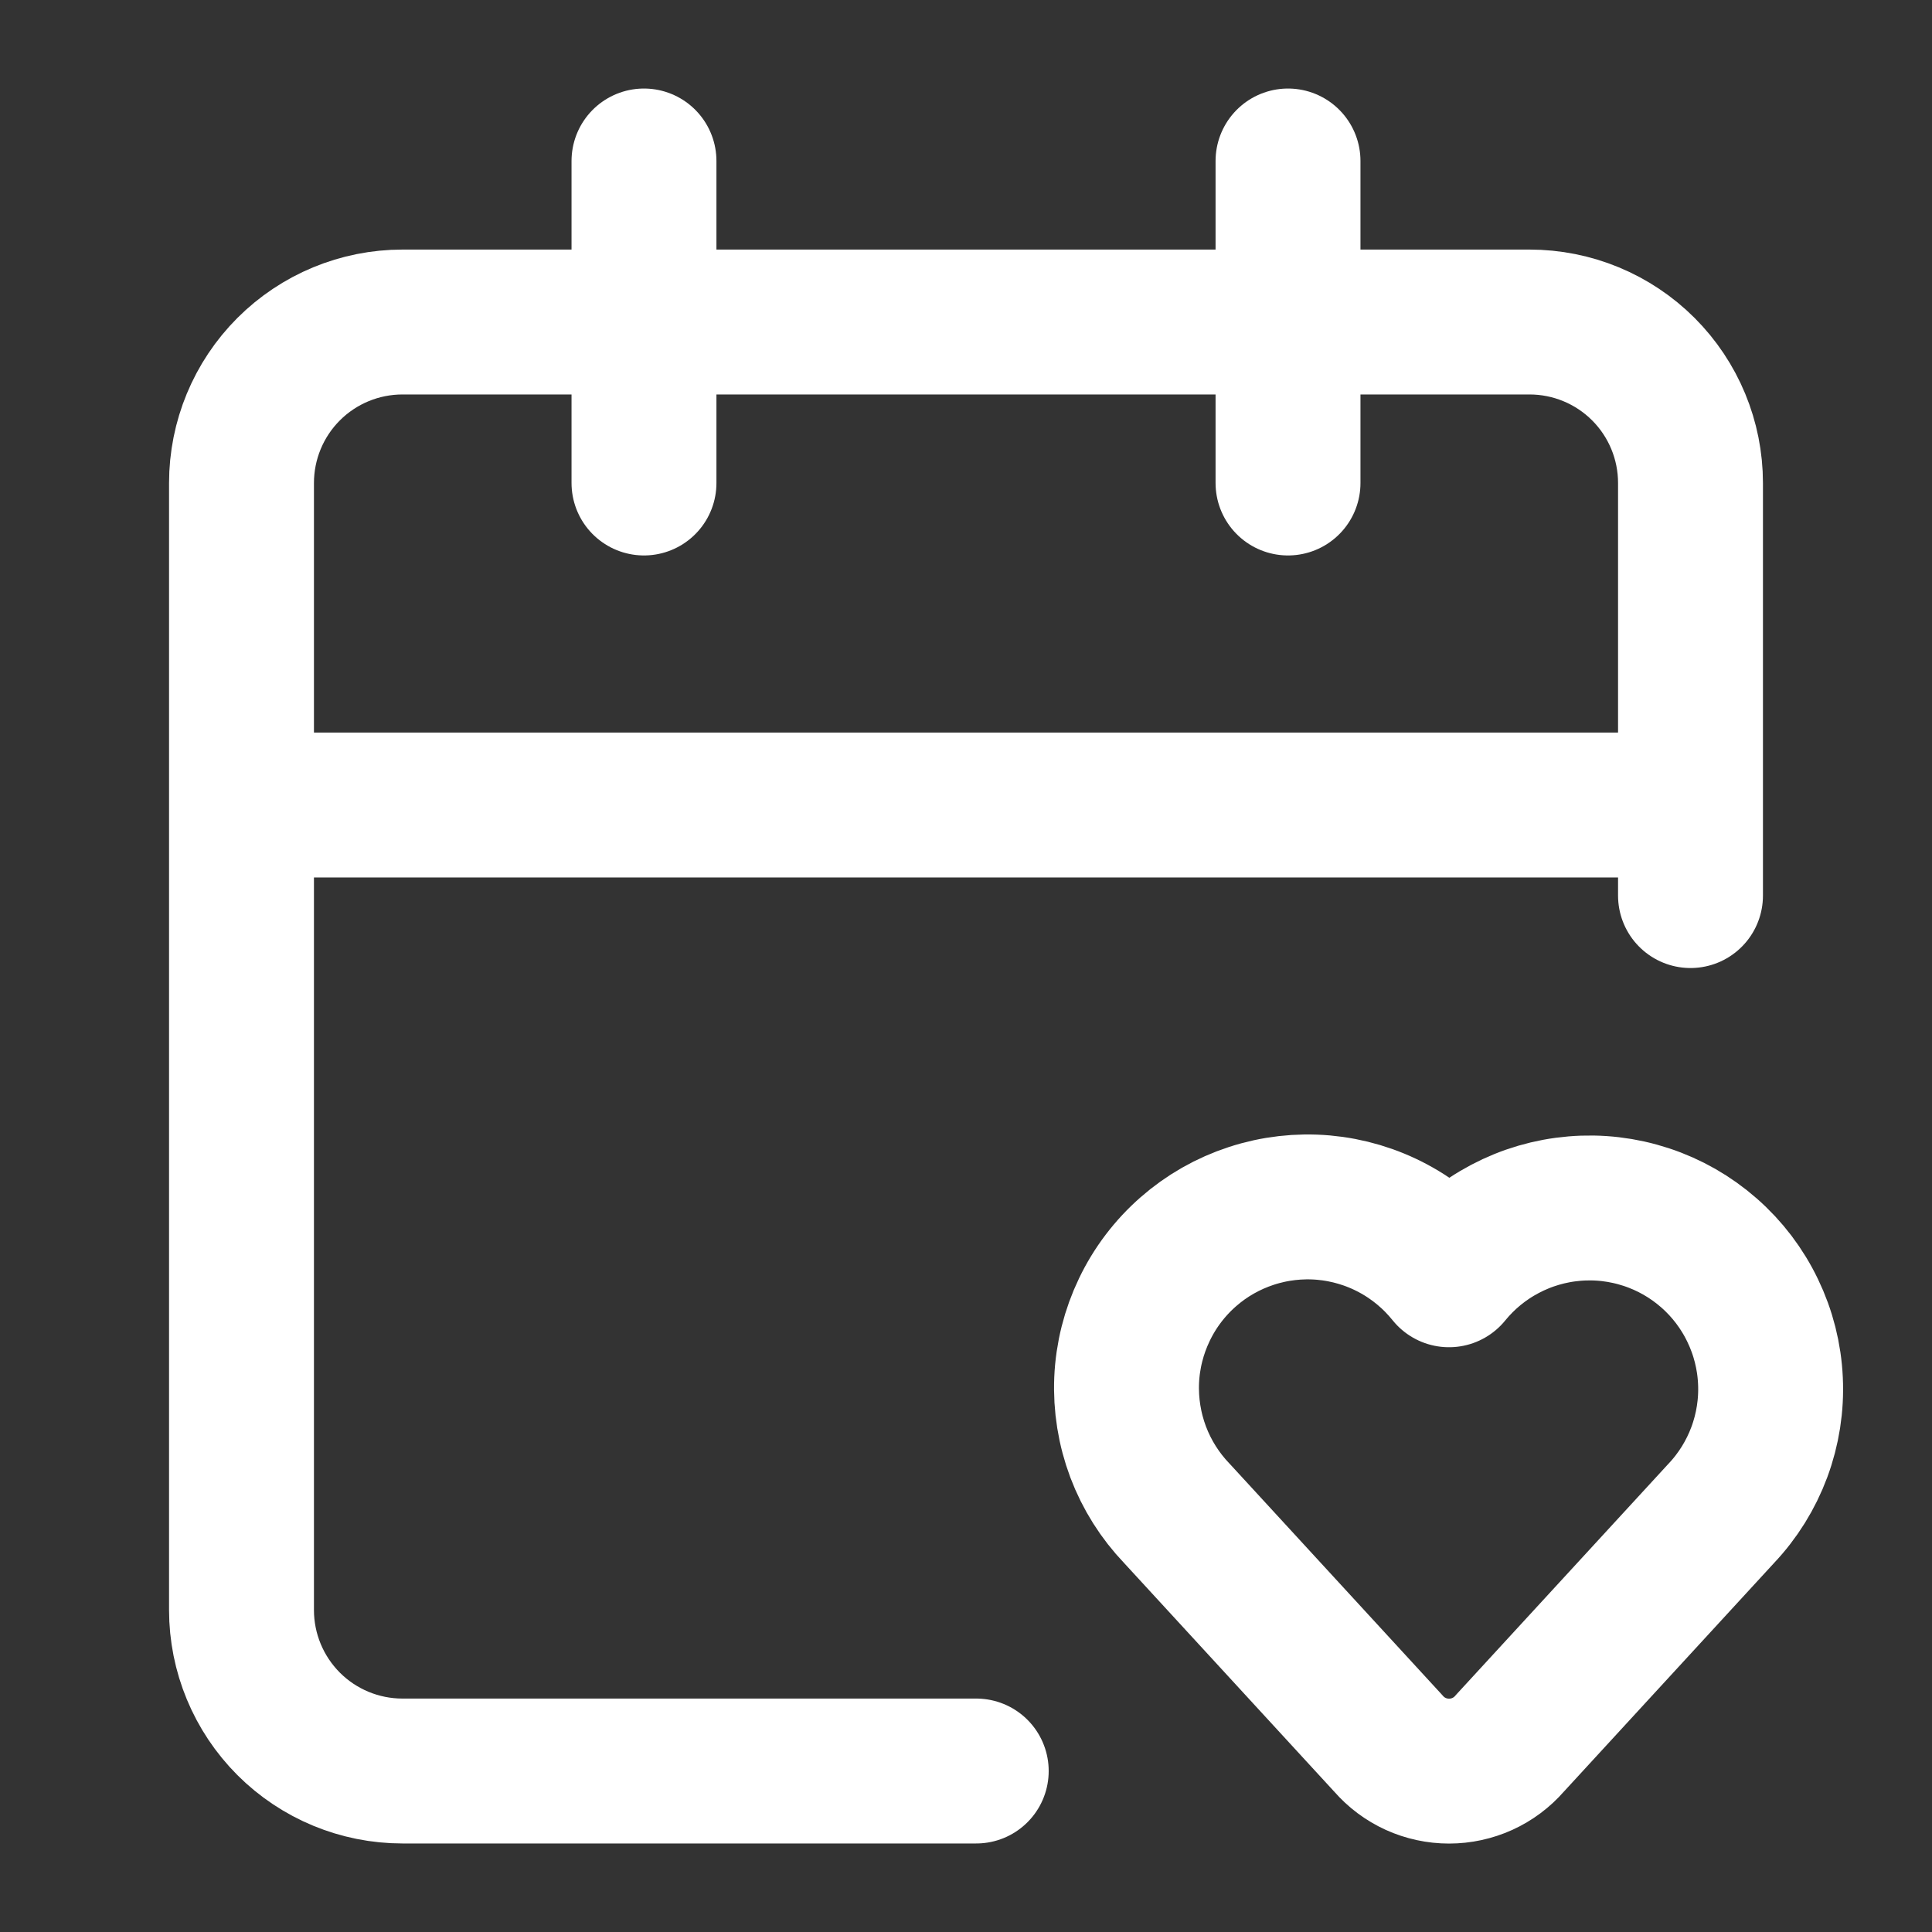 <svg width="40" height="40" viewBox="0 0 40 40" fill="none" xmlns="http://www.w3.org/2000/svg">
<rect x="0" y="0" width="40" height="40" fill="#333333" stroke="none"/>
<path d="M20.212 36.667H8.333C7.449 36.667 6.601 36.316 5.976 35.691C5.351 35.065 5 34.218 5 33.334V10C5 9.116 5.351 8.268 5.976 7.643C6.601 7.018 7.449 6.667 8.333 6.667H31.667C32.551 6.667 33.399 7.018 34.024 7.643C34.649 8.268 35 9.116 35 10V18.542M26.667 3.333V10M5 16.667H35M13.333 3.333V10M24.367 31.334C24.016 30.968 23.743 30.535 23.564 30.061C23.386 29.587 23.305 29.082 23.326 28.576C23.348 28.07 23.473 27.573 23.692 27.117C23.91 26.66 24.22 26.252 24.601 25.918C24.981 25.584 25.426 25.331 25.907 25.174C26.389 25.016 26.897 24.958 27.402 25.002C27.906 25.047 28.397 25.193 28.843 25.432C29.29 25.671 29.683 25.998 30 26.393C30.318 26.002 30.712 25.679 31.158 25.444C31.604 25.208 32.093 25.065 32.595 25.023C33.098 24.98 33.603 25.04 34.083 25.198C34.562 25.355 35.004 25.608 35.383 25.941C35.762 26.273 36.07 26.679 36.288 27.134C36.507 27.588 36.632 28.082 36.655 28.586C36.679 29.089 36.6 29.593 36.425 30.065C36.249 30.538 35.98 30.971 35.633 31.337L31.257 36.097C31.101 36.277 30.908 36.421 30.691 36.52C30.474 36.618 30.239 36.669 30.001 36.669C29.763 36.669 29.527 36.618 29.311 36.52C29.094 36.421 28.901 36.277 28.745 36.097L24.367 31.334Z" stroke="white" stroke-width="3" stroke-linecap="round" stroke-linejoin="round"/>
</svg>
